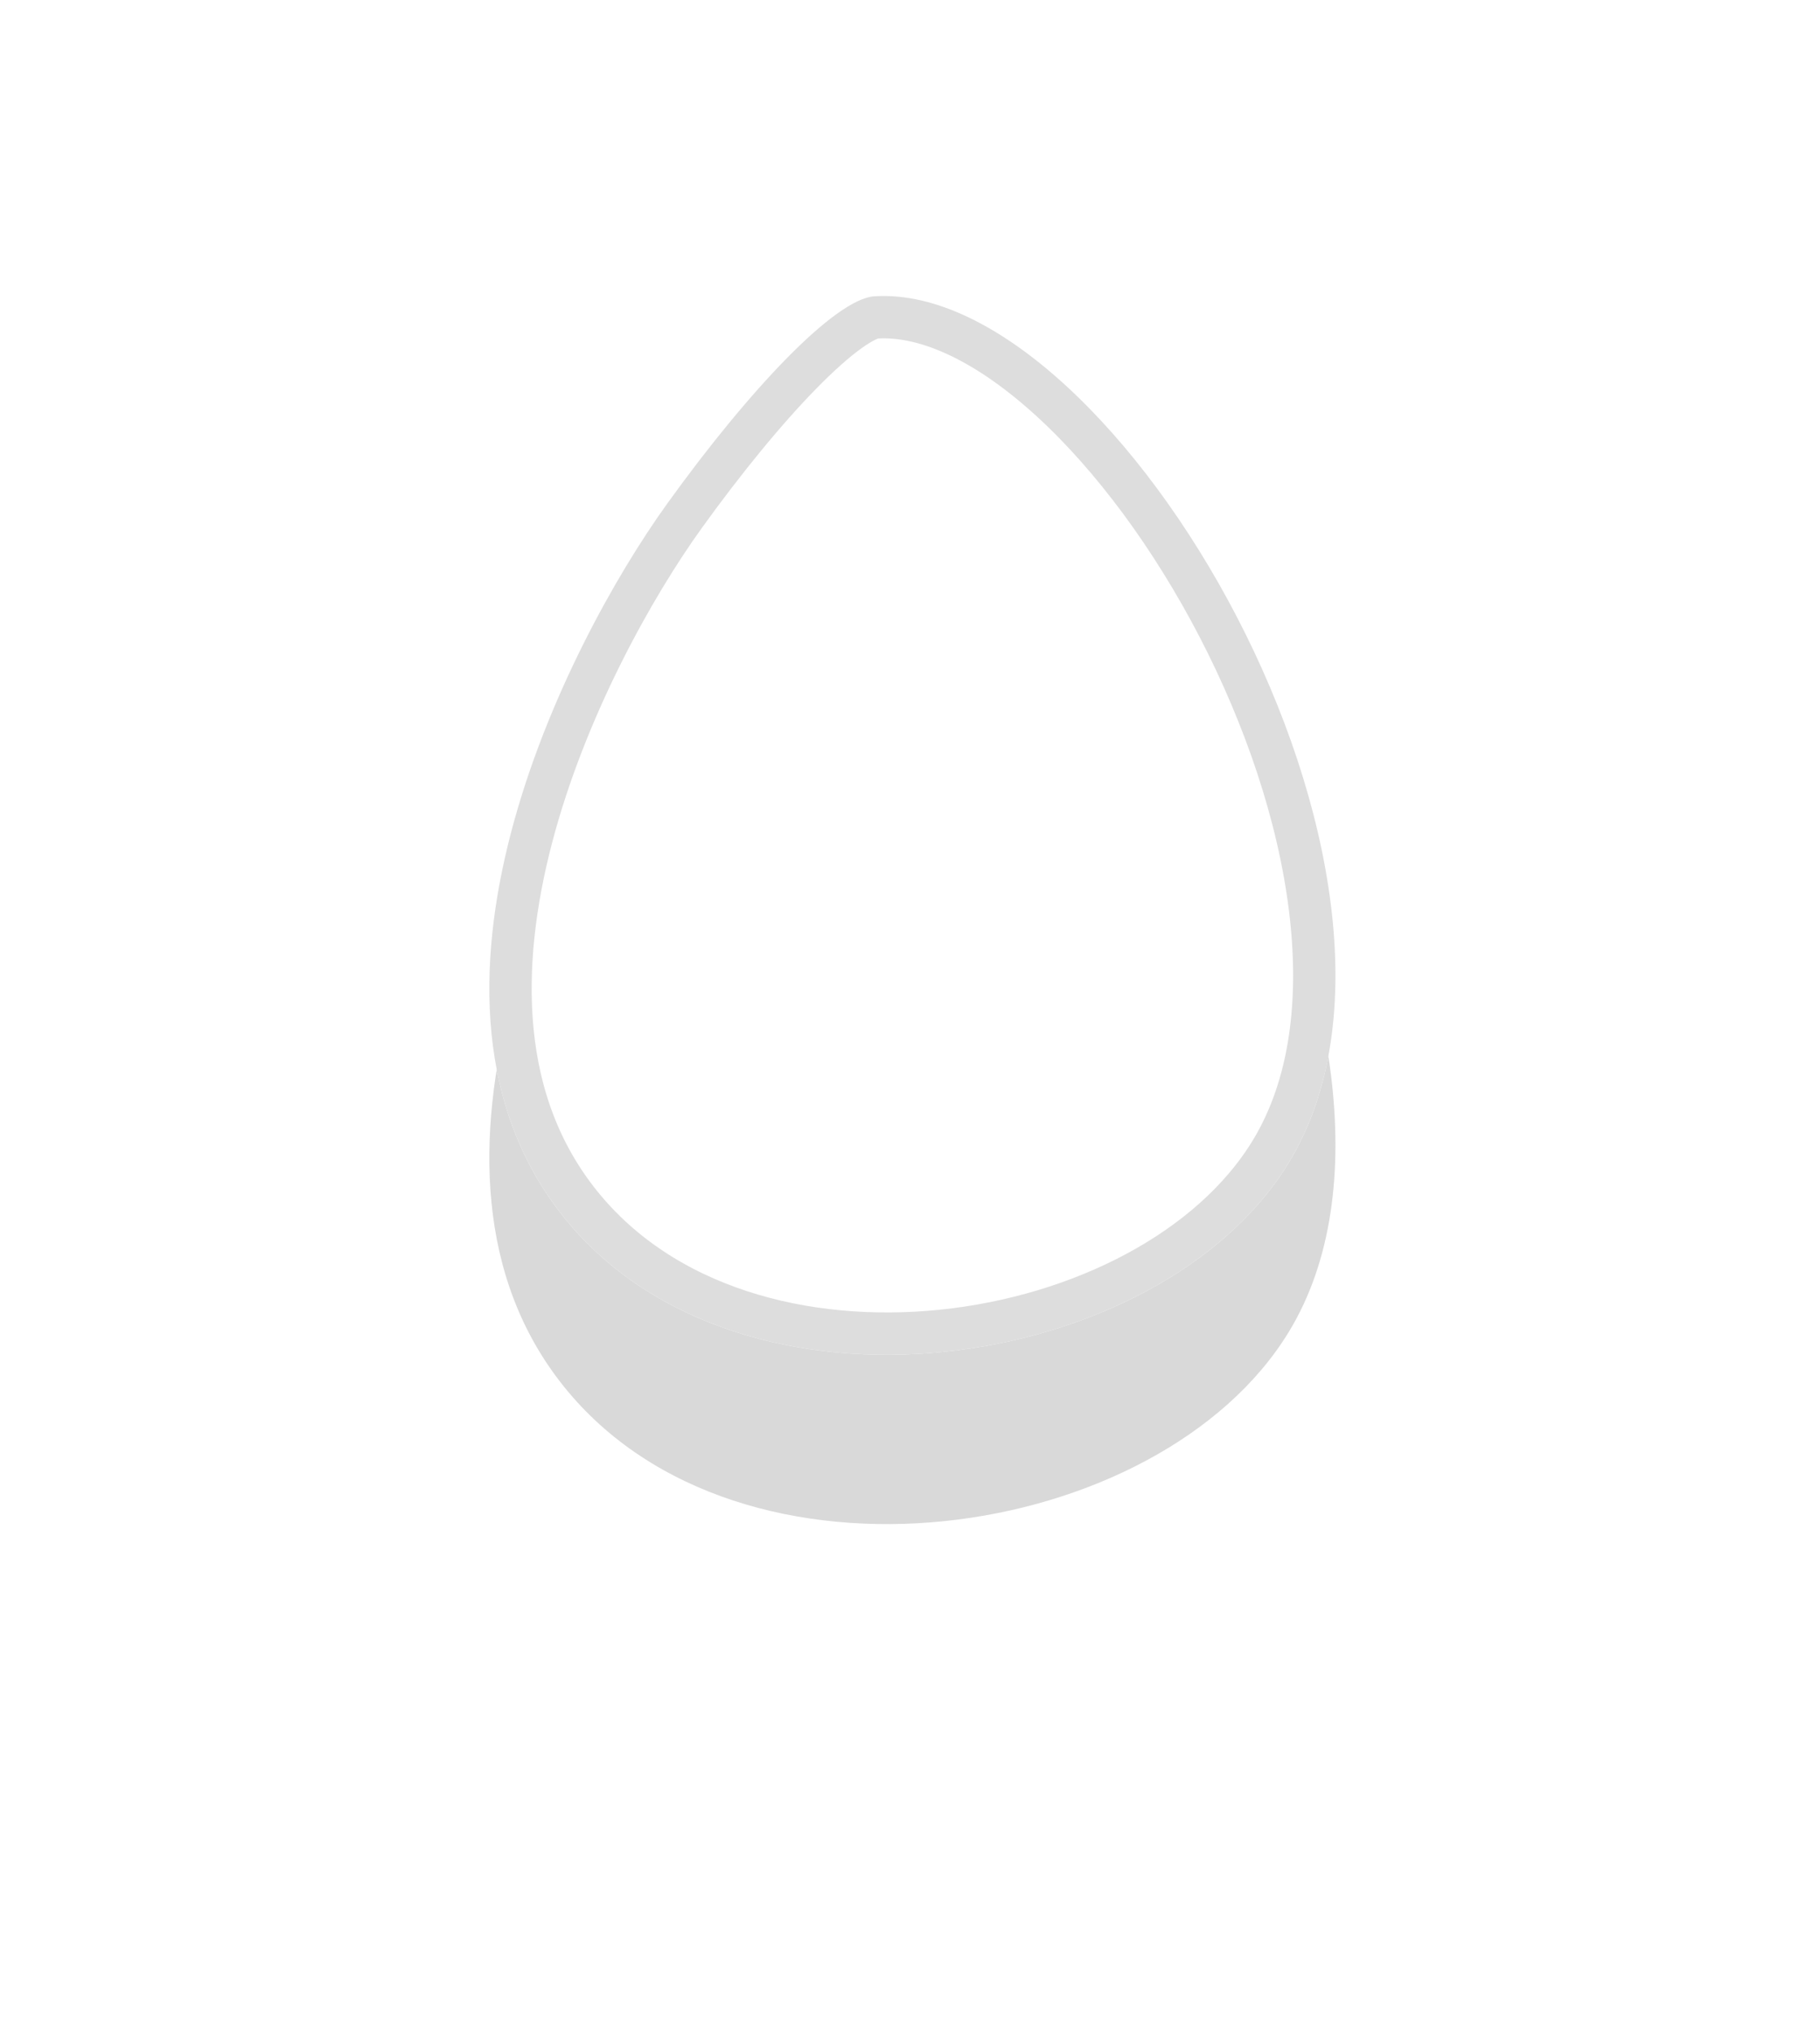 <svg xmlns="http://www.w3.org/2000/svg" width="43" height="48"><defs><clipPath id="c"><path fill="#fff" d="M20.664 7c5.708-.359 13.862 13.756 9.79 20.459-3.045 5.01-12.959 6.497-17.132 1.297-4.148-5.167.016-13.49 2.447-16.865 1.915-2.66 3.956-4.833 4.895-4.892z"/></clipPath><filter id="a" width="71" height="79" x="-14" y="-18" filterUnits="userSpaceOnUse"><feOffset dy="4" in="SourceGraphic" result="FeOffset1402Out"/><feGaussianBlur in="FeOffset1402Out" result="FeGaussianBlur1403Out" stdDeviation="5.76 5.76"/></filter><mask id="b" width="2.06" height="2.05" x="-1.03" y="-1.02"><path fill="#fff" d="M10.4 6.4h22.2v26.2H10.4z"/><path d="M20.664 7c5.708-.359 13.862 13.756 9.79 20.459-3.045 5.01-12.959 6.497-17.132 1.297-4.148-5.167.016-13.49 2.447-16.865 1.915-2.66 3.956-4.833 4.895-4.892z"/></mask></defs><g filter="url(#a)"><path fill="none" stroke="#000" stroke-opacity=".15" stroke-width="1.2" d="M20.664 7c5.708-.359 13.862 13.756 9.79 20.459-3.045 5.01-12.959 6.497-17.132 1.297-4.148-5.167.016-13.49 2.447-16.865 1.915-2.66 3.956-4.833 4.895-4.892z" mask="url(&quot;#b&quot;)"/><path fill-opacity=".15" d="M20.664 7c5.708-.359 13.862 13.756 9.79 20.459-3.045 5.01-12.959 6.497-17.132 1.297-4.148-5.167.016-13.49 2.447-16.865 1.915-2.66 3.956-4.833 4.895-4.892z"/></g><path fill="#fff" d="M20.664 7c5.708-.359 13.862 13.756 9.79 20.459-3.045 5.01-12.959 6.497-17.132 1.297-4.148-5.167.016-13.49 2.447-16.865 1.915-2.66 3.956-4.833 4.895-4.892z"/><path fill="none" stroke="#ddd" stroke-linecap="round" stroke-linejoin="round" stroke-miterlimit="20" stroke-width="2" d="M20.664 7c5.708-.359 13.862 13.756 9.79 20.459-3.045 5.01-12.959 6.497-17.132 1.297-4.148-5.167.016-13.49 2.447-16.865 1.915-2.66 3.956-4.833 4.895-4.892z" clip-path="url(&quot;#c&quot;)"/></svg>